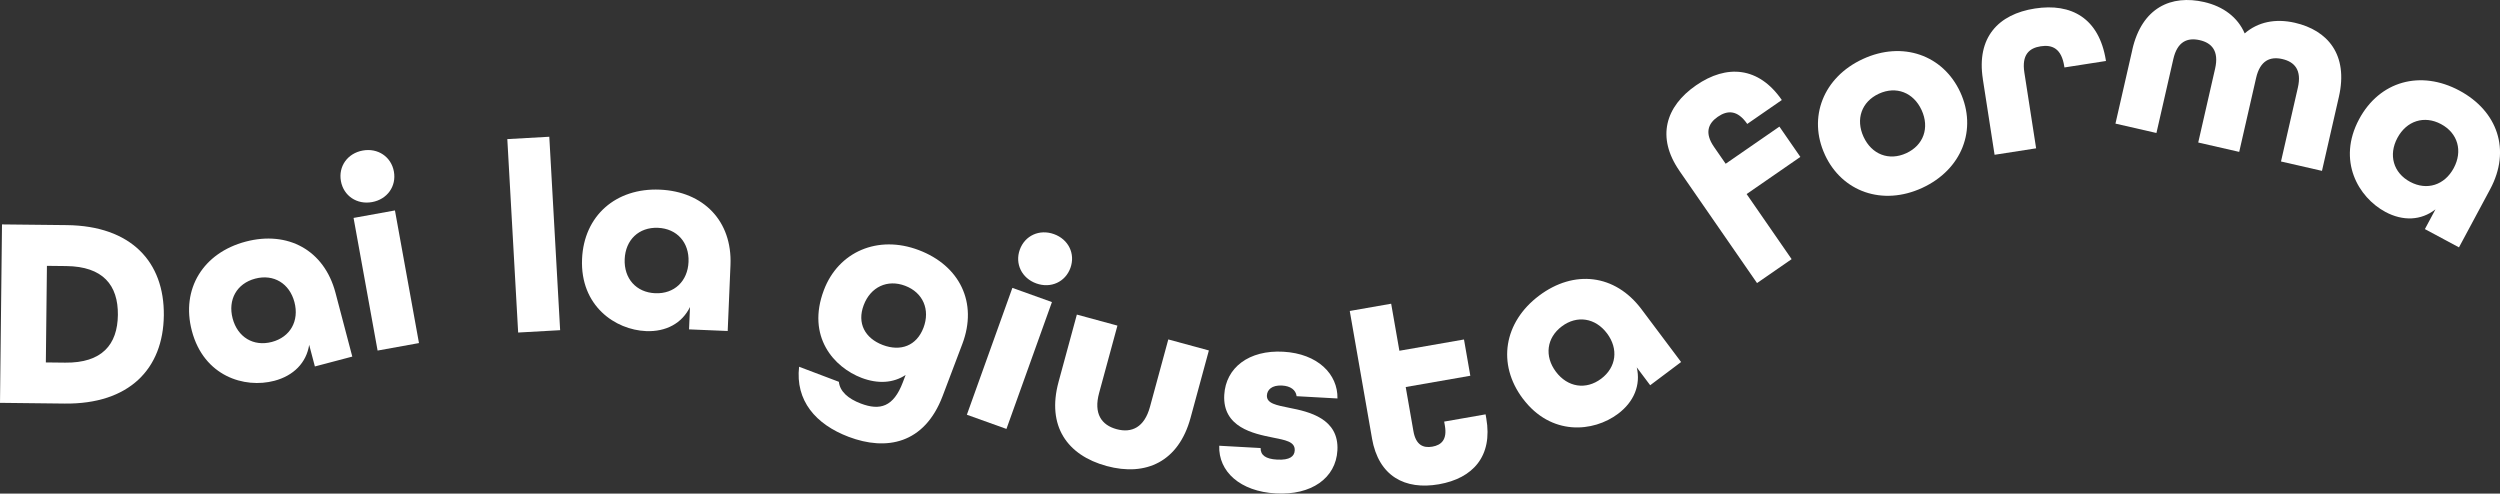 <?xml version="1.0" encoding="UTF-8"?> <svg xmlns="http://www.w3.org/2000/svg" id="Livello_2" data-name="Livello 2" viewBox="0 0 924.87 182.6"><rect x="0" y="0" width="924.87" height="182.6" fill="#333333" stroke="none"/><defs><style> .cls-1 { fill: #fff; } </style></defs><g id="Livello_1-2" data-name="Livello 1"><g><path class="cls-1" d="M.74,83.02l23.95.26c23.85.26,36.14,13.62,35.92,33.41-.22,19.78-12.81,32.87-36.66,32.61l-23.95-.27.74-66.01ZM24.12,134.16c13.58.15,19.36-6.65,19.49-17.65.12-11-5.5-17.93-19.09-18.08l-7.16-.08-.4,35.73,7.15.08Z"></path><path class="cls-1" d="M70.98,122.4c-4.09-15.52,4.19-28.87,19.94-33.02,15.54-4.09,29.02,3.11,33.19,18.92l6.22,23.62-13.84,3.65-2.11-8c-1.04,6.64-5.78,11.44-12.9,13.31-11.03,2.91-26.08-1.69-30.5-18.48ZM108.93,111.78c-1.82-6.93-7.7-10.5-14.52-8.7-6.82,1.8-10.17,7.79-8.35,14.72,1.83,6.93,7.7,10.5,14.52,8.7,6.82-1.8,10.17-7.79,8.35-14.72Z"></path><path class="cls-1" d="M126.12,67c-.99-5.46,2.46-10.29,8.07-11.31,5.61-1.02,10.53,2.3,11.53,7.76.99,5.46-2.46,10.29-8.07,11.31-5.61,1.02-10.54-2.3-11.53-7.76ZM130.8,80.62l15.31-2.77,8.89,49.07-15.31,2.77-8.89-49.07Z"></path><path class="cls-1" d="M187.68,51.46l15.53-.87,4.01,71.56-15.53.87-4.01-71.56Z"></path><path class="cls-1" d="M215.33,95.82c.68-16.04,12.53-26.35,28.79-25.66,16.06.68,26.81,11.54,26.12,27.88l-1.03,24.41-14.3-.6.35-8.27c-2.95,6.04-8.9,9.22-16.25,8.91-11.4-.48-24.41-9.32-23.68-26.67ZM254.72,96.88c.3-7.16-4.26-12.3-11.3-12.6-7.05-.3-12.02,4.44-12.32,11.6-.3,7.16,4.26,12.3,11.3,12.6,7.04.3,12.02-4.44,12.32-11.6Z"></path><path class="cls-1" d="M295.6,135.67l14.74,5.58c.35,3.48,3.3,6.22,8.15,8.05,7.08,2.68,12.07,1.22,15.5-7.84l1.04-2.74c-4.58,3.02-10.25,3.35-16.26,1.08-10.18-3.86-20.52-15.22-13.97-32.5,5.36-14.16,19.96-20.51,35.09-14.78,15.13,5.73,21.92,19.42,16.13,34.71l-7.29,19.26c-6.76,17.84-20.9,20.37-34.77,15.12-12.22-4.63-19.76-13.42-18.34-25.94ZM341.64,121.25c2.54-6.7-.17-13.02-6.77-15.52-6.59-2.5-12.81.44-15.34,7.14-2.54,6.7.46,12.26,7.05,14.76,6.59,2.5,12.52.31,15.06-6.39Z"></path><path class="cls-1" d="M374.52,106.5l14.64,5.25-16.83,46.93-14.64-5.25,16.84-46.94ZM377.27,92.37c1.88-5.23,7.27-7.69,12.64-5.76,5.37,1.93,7.97,7.26,6.1,12.48-1.87,5.23-7.27,7.69-12.64,5.76-5.37-1.93-7.97-7.26-6.1-12.48Z"></path><path class="cls-1" d="M391.6,141.32l6.78-24.94,15.01,4.08-6.78,24.94c-2.07,7.6.86,11.85,6.47,13.37,5.6,1.52,10.28-.66,12.35-8.26l6.78-24.94,15.01,4.08-6.78,24.94c-4.4,16.17-16.46,21.78-31.06,17.81-14.61-3.98-22.19-14.83-17.77-31.1Z"></path><path class="cls-1" d="M451.04,164.9l15.32.85c-.04,2.63,1.85,4.05,6.1,4.28,4.76.26,6.41-1.26,6.52-3.38.18-3.33-3.53-3.84-8.25-4.81-6.98-1.4-18.48-3.76-17.82-15.75.56-10.08,9.13-16.68,21.86-15.97,12.73.71,20.21,8.3,20.02,17.29l-15.11-.84c-.29-2.34-2.28-3.77-5.39-3.94-3.83-.21-5.49,1.62-5.6,3.63-.17,3.02,3.54,3.64,8.26,4.61,7.3,1.42,18.47,3.96,17.82,15.75-.57,10.28-9.65,16.65-22.79,15.92-13.15-.73-21.26-8.06-20.93-17.64Z"></path><path class="cls-1" d="M507.57,162.17l-8.23-47.13,15.32-2.68,3.04,17.4,23.9-4.17,2.34,13.42-23.9,4.17,2.85,16.31c.9,5.17,3.63,6.33,7,5.75,3.37-.59,5.54-2.61,4.64-7.78l-.26-1.49,15.32-2.68.26,1.49c2.45,14.02-4.97,22.18-17.53,24.38-12.56,2.19-22.31-2.97-24.76-16.99Z"></path><path class="cls-1" d="M563.36,147.47c-9.63-12.84-6.99-28.32,6.03-38.1,12.85-9.65,28.05-8.06,37.87,5.02l14.66,19.54-11.44,8.59-4.97-6.62c1.54,6.54-1.04,12.78-6.93,17.19-9.12,6.85-24.79,8.26-35.21-5.62ZM594.51,123.33c-4.3-5.73-11.09-6.82-16.72-2.59-5.64,4.23-6.49,11.05-2.18,16.79,4.3,5.73,11.09,6.82,16.73,2.59,5.64-4.23,6.48-11.05,2.18-16.78Z"></path><path class="cls-1" d="M621.3,63.19c-8.61-12.45-5.13-23.82,6.14-31.61,11.35-7.85,23.19-6.95,31.74,5.42l-12.79,8.85c-3.62-5.23-7.33-5.12-10.91-2.64-3.58,2.48-4.94,5.99-1.38,11.14l4.31,6.23,19.88-13.74,7.75,11.21-19.88,13.74,16.65,24.08-12.8,8.85-28.71-41.51Z"></path><path class="cls-1" d="M675.11,57.22c-6.34-13.75-.63-28.61,14.05-35.39,14.69-6.78,29.7-1.47,36.04,12.28,6.34,13.75.63,28.61-14.06,35.39-14.69,6.78-29.7,1.47-36.04-12.28ZM710.89,40.72c-3-6.51-9.4-9-15.81-6.05-6.4,2.96-8.66,9.44-5.66,15.95,3,6.51,9.4,9,15.81,6.05s8.66-9.44,5.66-15.95Z"></path><path class="cls-1" d="M733.55,29.22c-2.39-15.36,5.72-23.97,19.24-26.07s23.74,3.57,26.26,19.11l.05.3-15.37,2.39-.06-.4c-1.02-6.58-4.41-8.1-8.71-7.43-4.3.67-7.07,3.14-6.05,9.72l4.35,28.03-15.37,2.39-4.35-28.03Z"></path><path class="cls-1" d="M788.84,18.38c3.57-15.65,14.45-20.41,26.58-17.63,7.08,1.62,12.43,5.64,15,11.61,4.91-4.26,11.38-5.58,18.56-3.94,12.13,2.77,19.86,11.79,16.28,27.43l-6.25,27.36-15.16-3.47,6.25-27.36c1.48-6.49-1.23-9.5-5.78-10.54-4.45-1.02-8.2.51-9.68,7l-6.25,27.35-15.16-3.47,6.25-27.35c1.48-6.5-1.23-9.5-5.68-10.51-4.55-1.04-8.3.48-9.78,6.98l-6.25,27.36-15.16-3.47,6.25-27.35Z"></path><path class="cls-1" d="M872.75,44.09c7.59-14.14,22.75-18.27,37.1-10.58,14.17,7.6,19.12,22.05,11.39,36.47l-11.55,21.53-12.61-6.76,3.91-7.3c-5.29,4.15-12.03,4.43-18.52.95-10.05-5.39-17.93-19.01-9.72-34.31ZM907.76,62.18c3.39-6.32,1.52-12.93-4.69-16.26-6.21-3.33-12.76-1.23-16.15,5.09-3.39,6.32-1.52,12.93,4.69,16.26,6.21,3.33,12.76,1.23,16.15-5.09Z"></path></g></g></svg> 